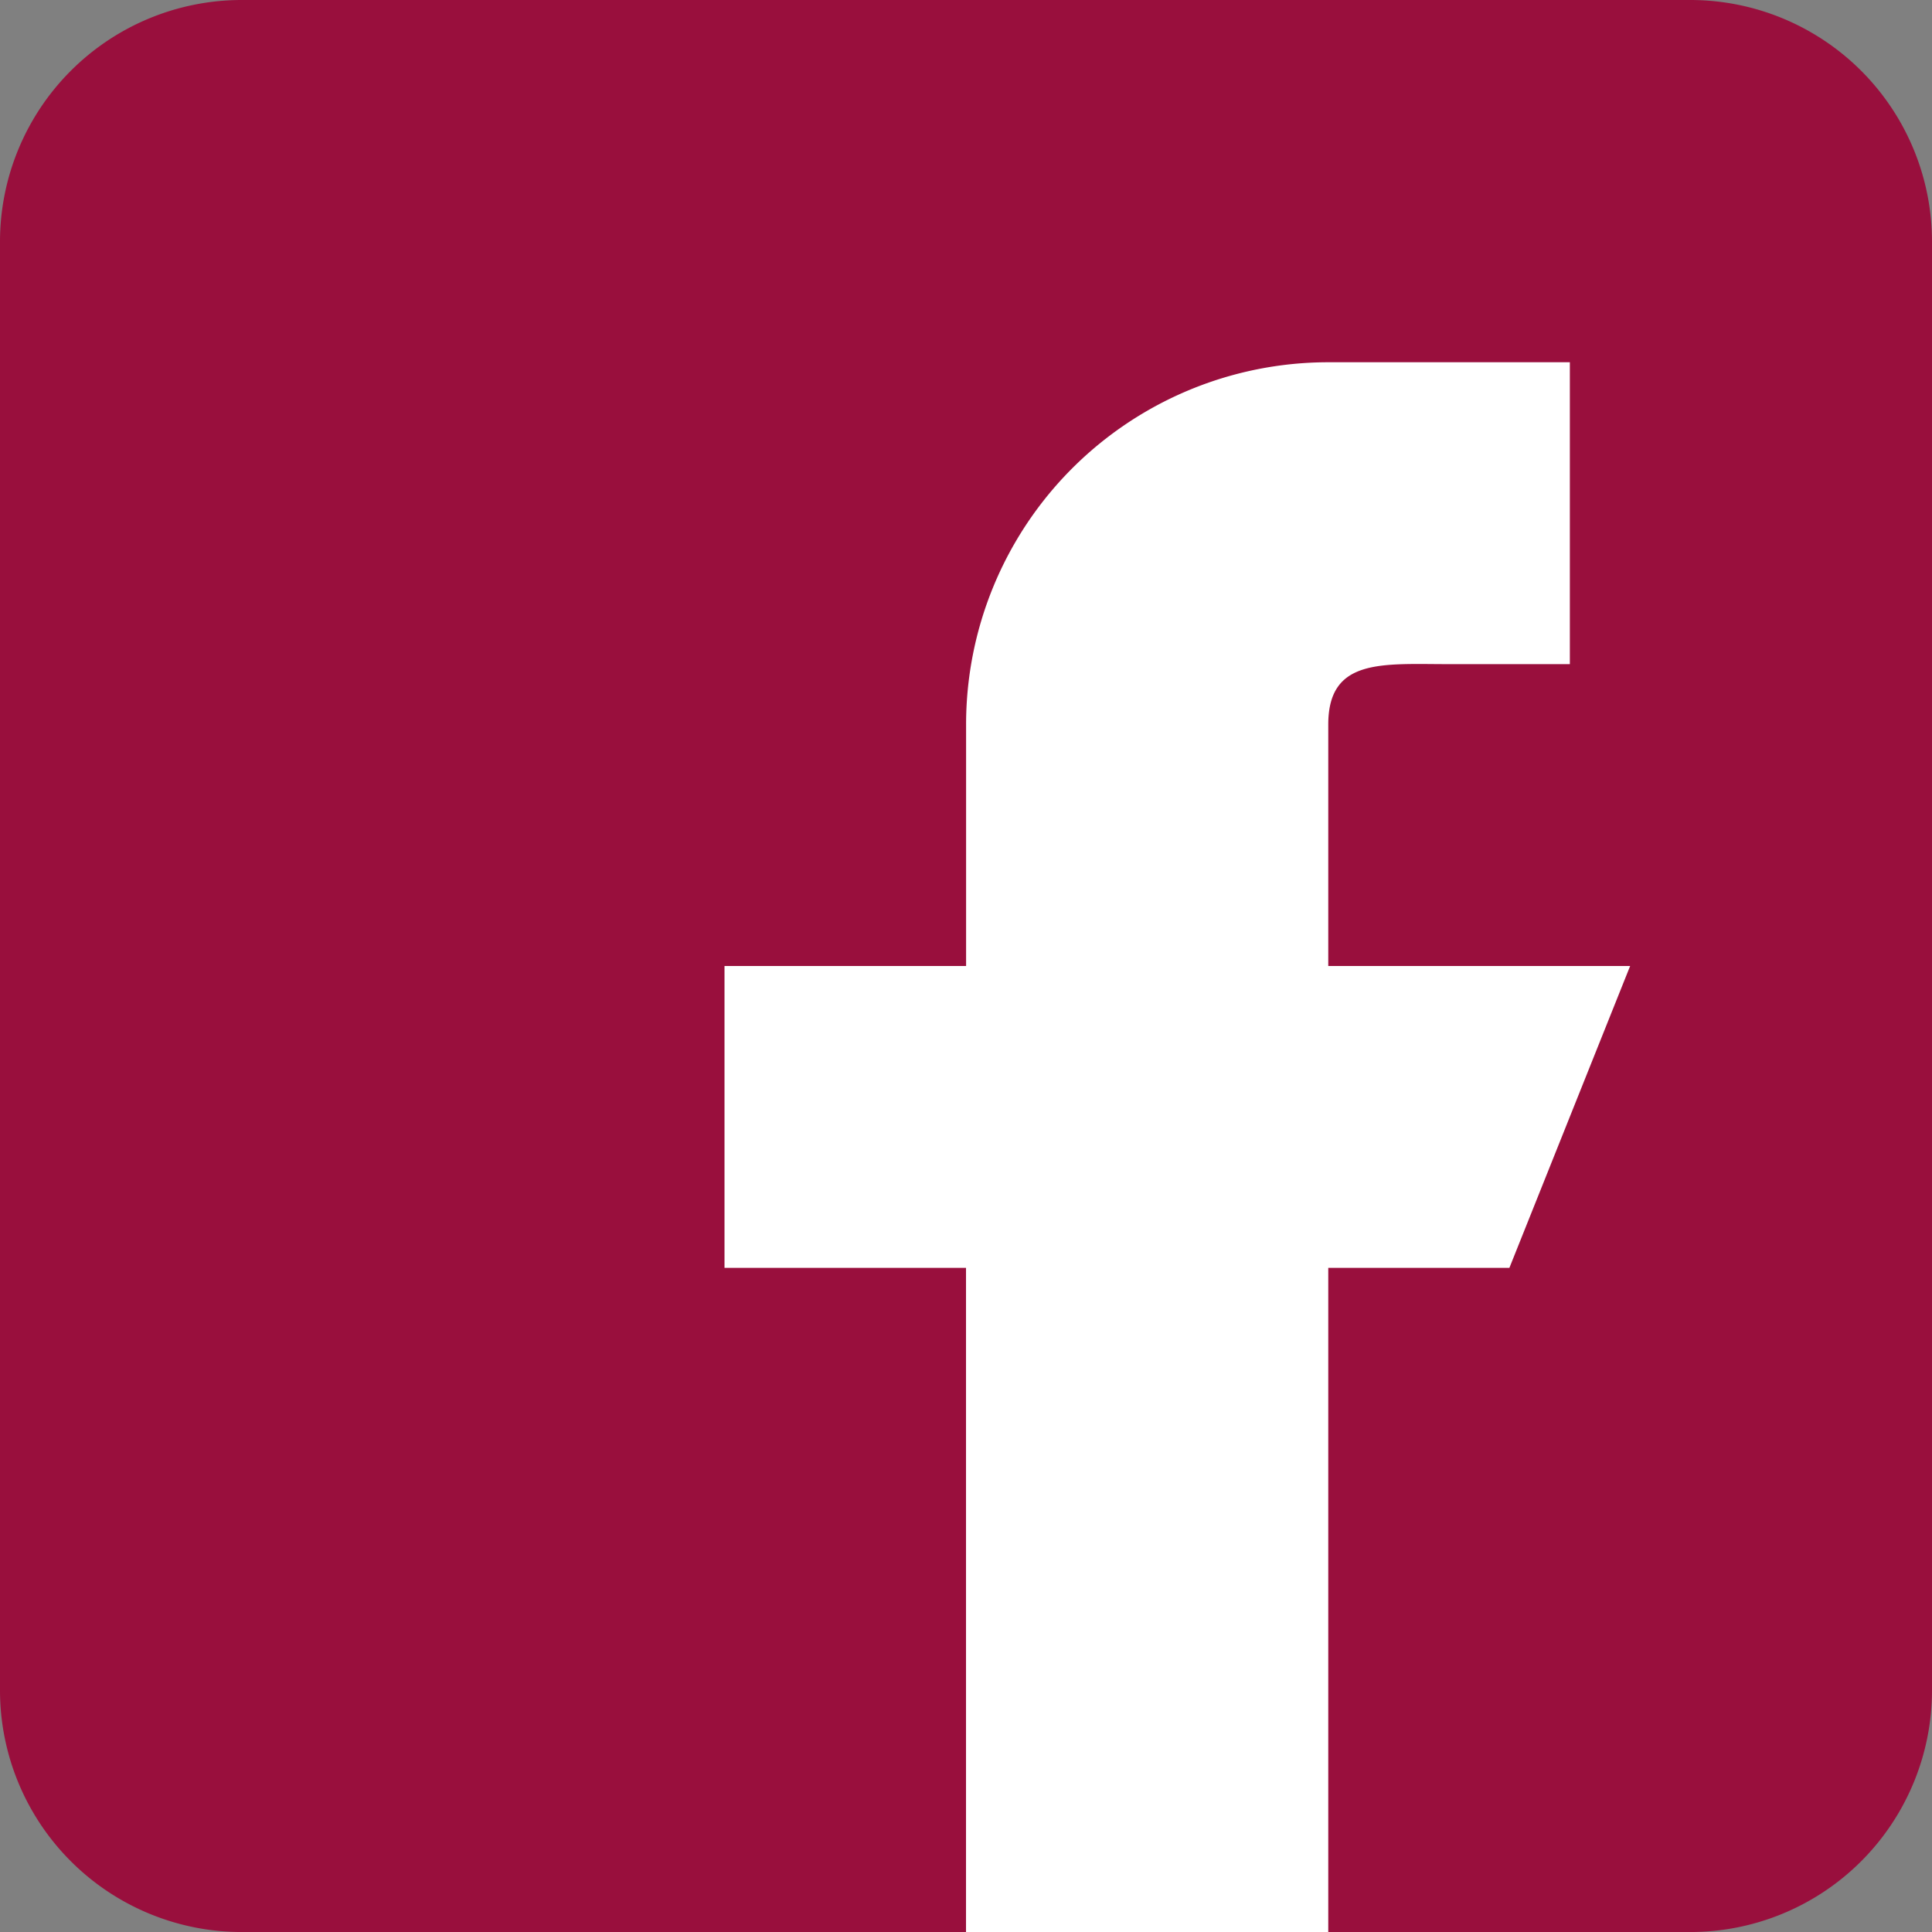 <svg id="facebook" xmlns="http://www.w3.org/2000/svg" width="74.735" height="74.736" viewBox="0 0 74.735 74.736">
  <rect x="0" y="0" width="74.735" height="74.736" fill="#808080" stroke="none"/>
  <path id="Path_39" data-name="Path 39" d="M65.393,0H9.342A9.351,9.351,0,0,0,0,9.342V65.394a9.351,9.351,0,0,0,9.342,9.342H65.393a9.351,9.351,0,0,0,9.342-9.342V9.342A9.351,9.351,0,0,0,65.393,0Z" fill="#990f3d"/>
  <path id="Path_40" data-name="Path 40" d="M227.032,119.355H215.355v-9.342c0-2.578,2.093-2.335,4.671-2.335H224.7V96h-9.342a14.012,14.012,0,0,0-14.013,14.013v9.342H192v11.677h9.342v25.69h14.013v-25.69h7.006Z" transform="translate(-163.974 -81.987)" fill="#fff"/>
</svg>

